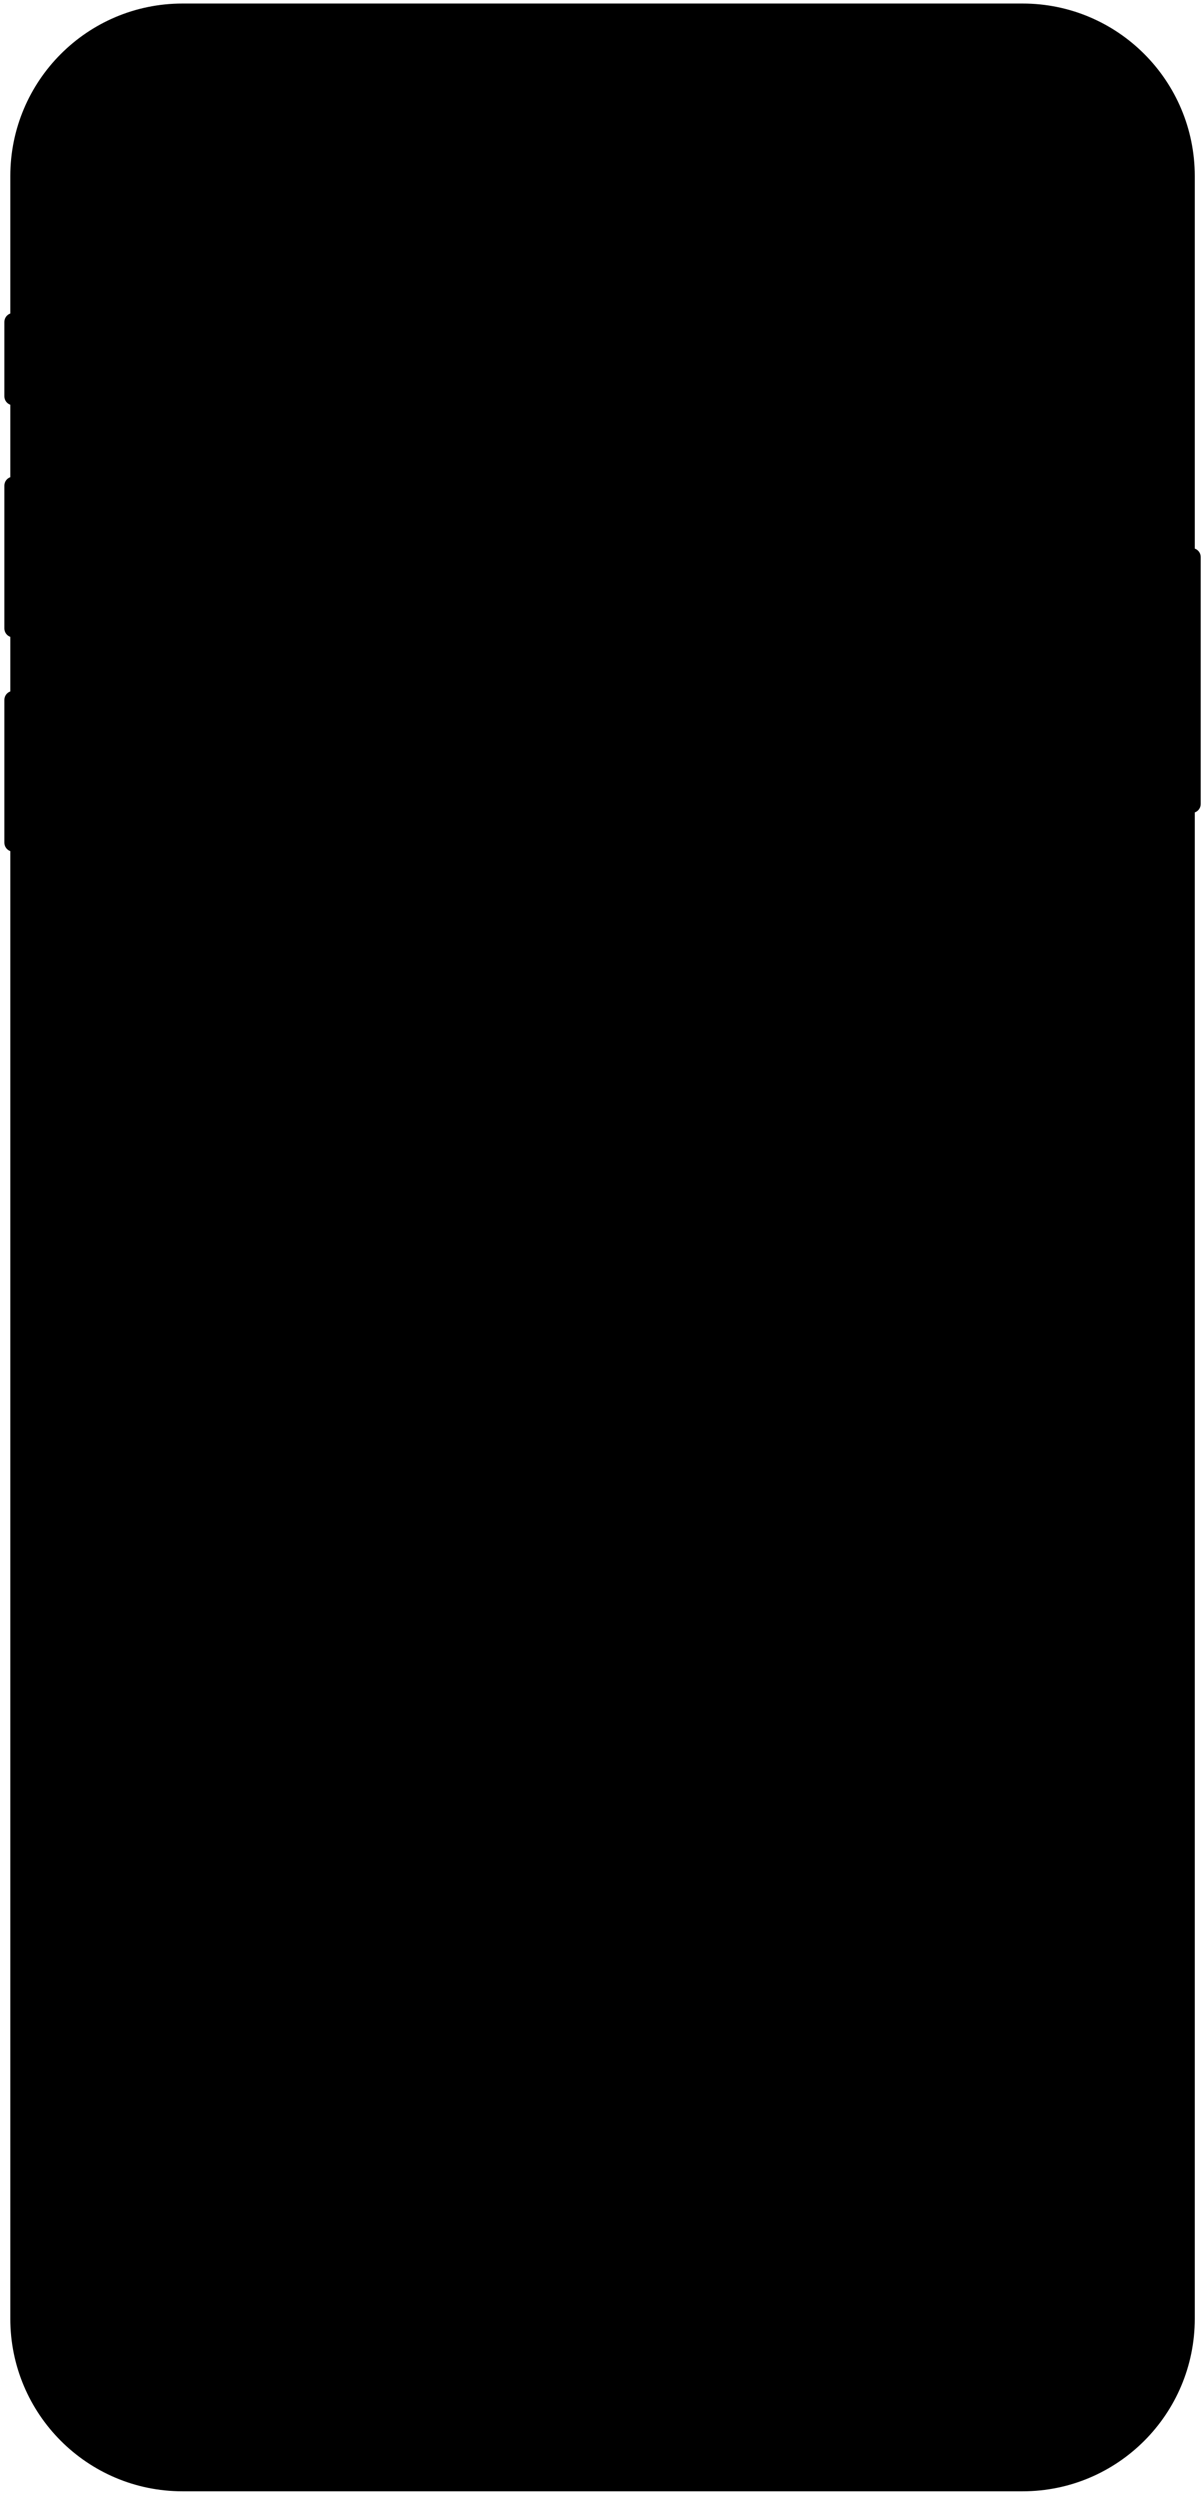 <svg width="113" height="235" viewBox="0 0 113 235" fill="none" xmlns="http://www.w3.org/2000/svg">
<path fill-rule="evenodd" clip-rule="evenodd" d="M17.156 0.332H96.135C105.074 0.332 112.321 7.595 112.321 16.555V51.568C112.646 51.683 112.879 51.994 112.879 52.359V75.576C112.879 75.941 112.646 76.252 112.321 76.368V217.953C112.321 226.913 105.074 234.177 96.135 234.177H17.156C8.216 234.177 0.969 226.913 0.969 217.953V80.004C0.644 79.889 0.411 79.578 0.411 79.212V65.786C0.411 65.421 0.644 65.11 0.969 64.995V59.864C0.644 59.749 0.411 59.438 0.411 59.073V45.646C0.411 45.281 0.644 44.97 0.969 44.855V38.046C0.644 37.931 0.411 37.62 0.411 37.255V30.262C0.411 29.896 0.644 29.585 0.969 29.47V16.555C0.969 7.595 8.216 0.332 17.156 0.332Z" fill="black"/>
</svg>
